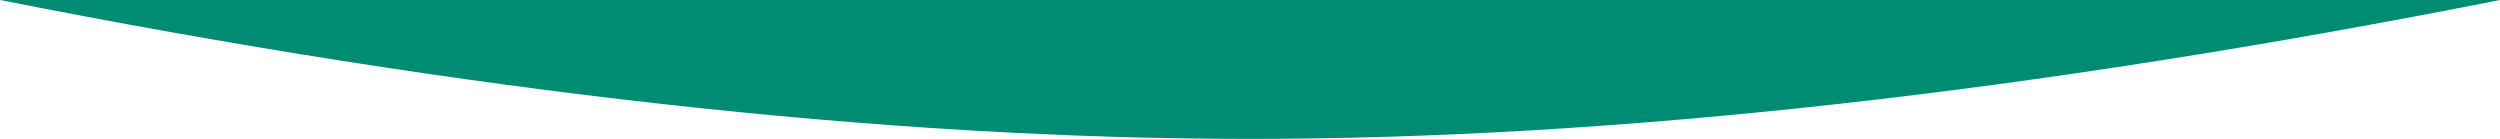 <svg height="80" viewBox="0 0 1440 80" width="1440" xmlns="http://www.w3.org/2000/svg"><path d="m0 0h1440c-269.785 53.333-509.785 80-720 80s-450.215-26.667-720-80z" fill="#008c73" fill-rule="evenodd"/></svg>